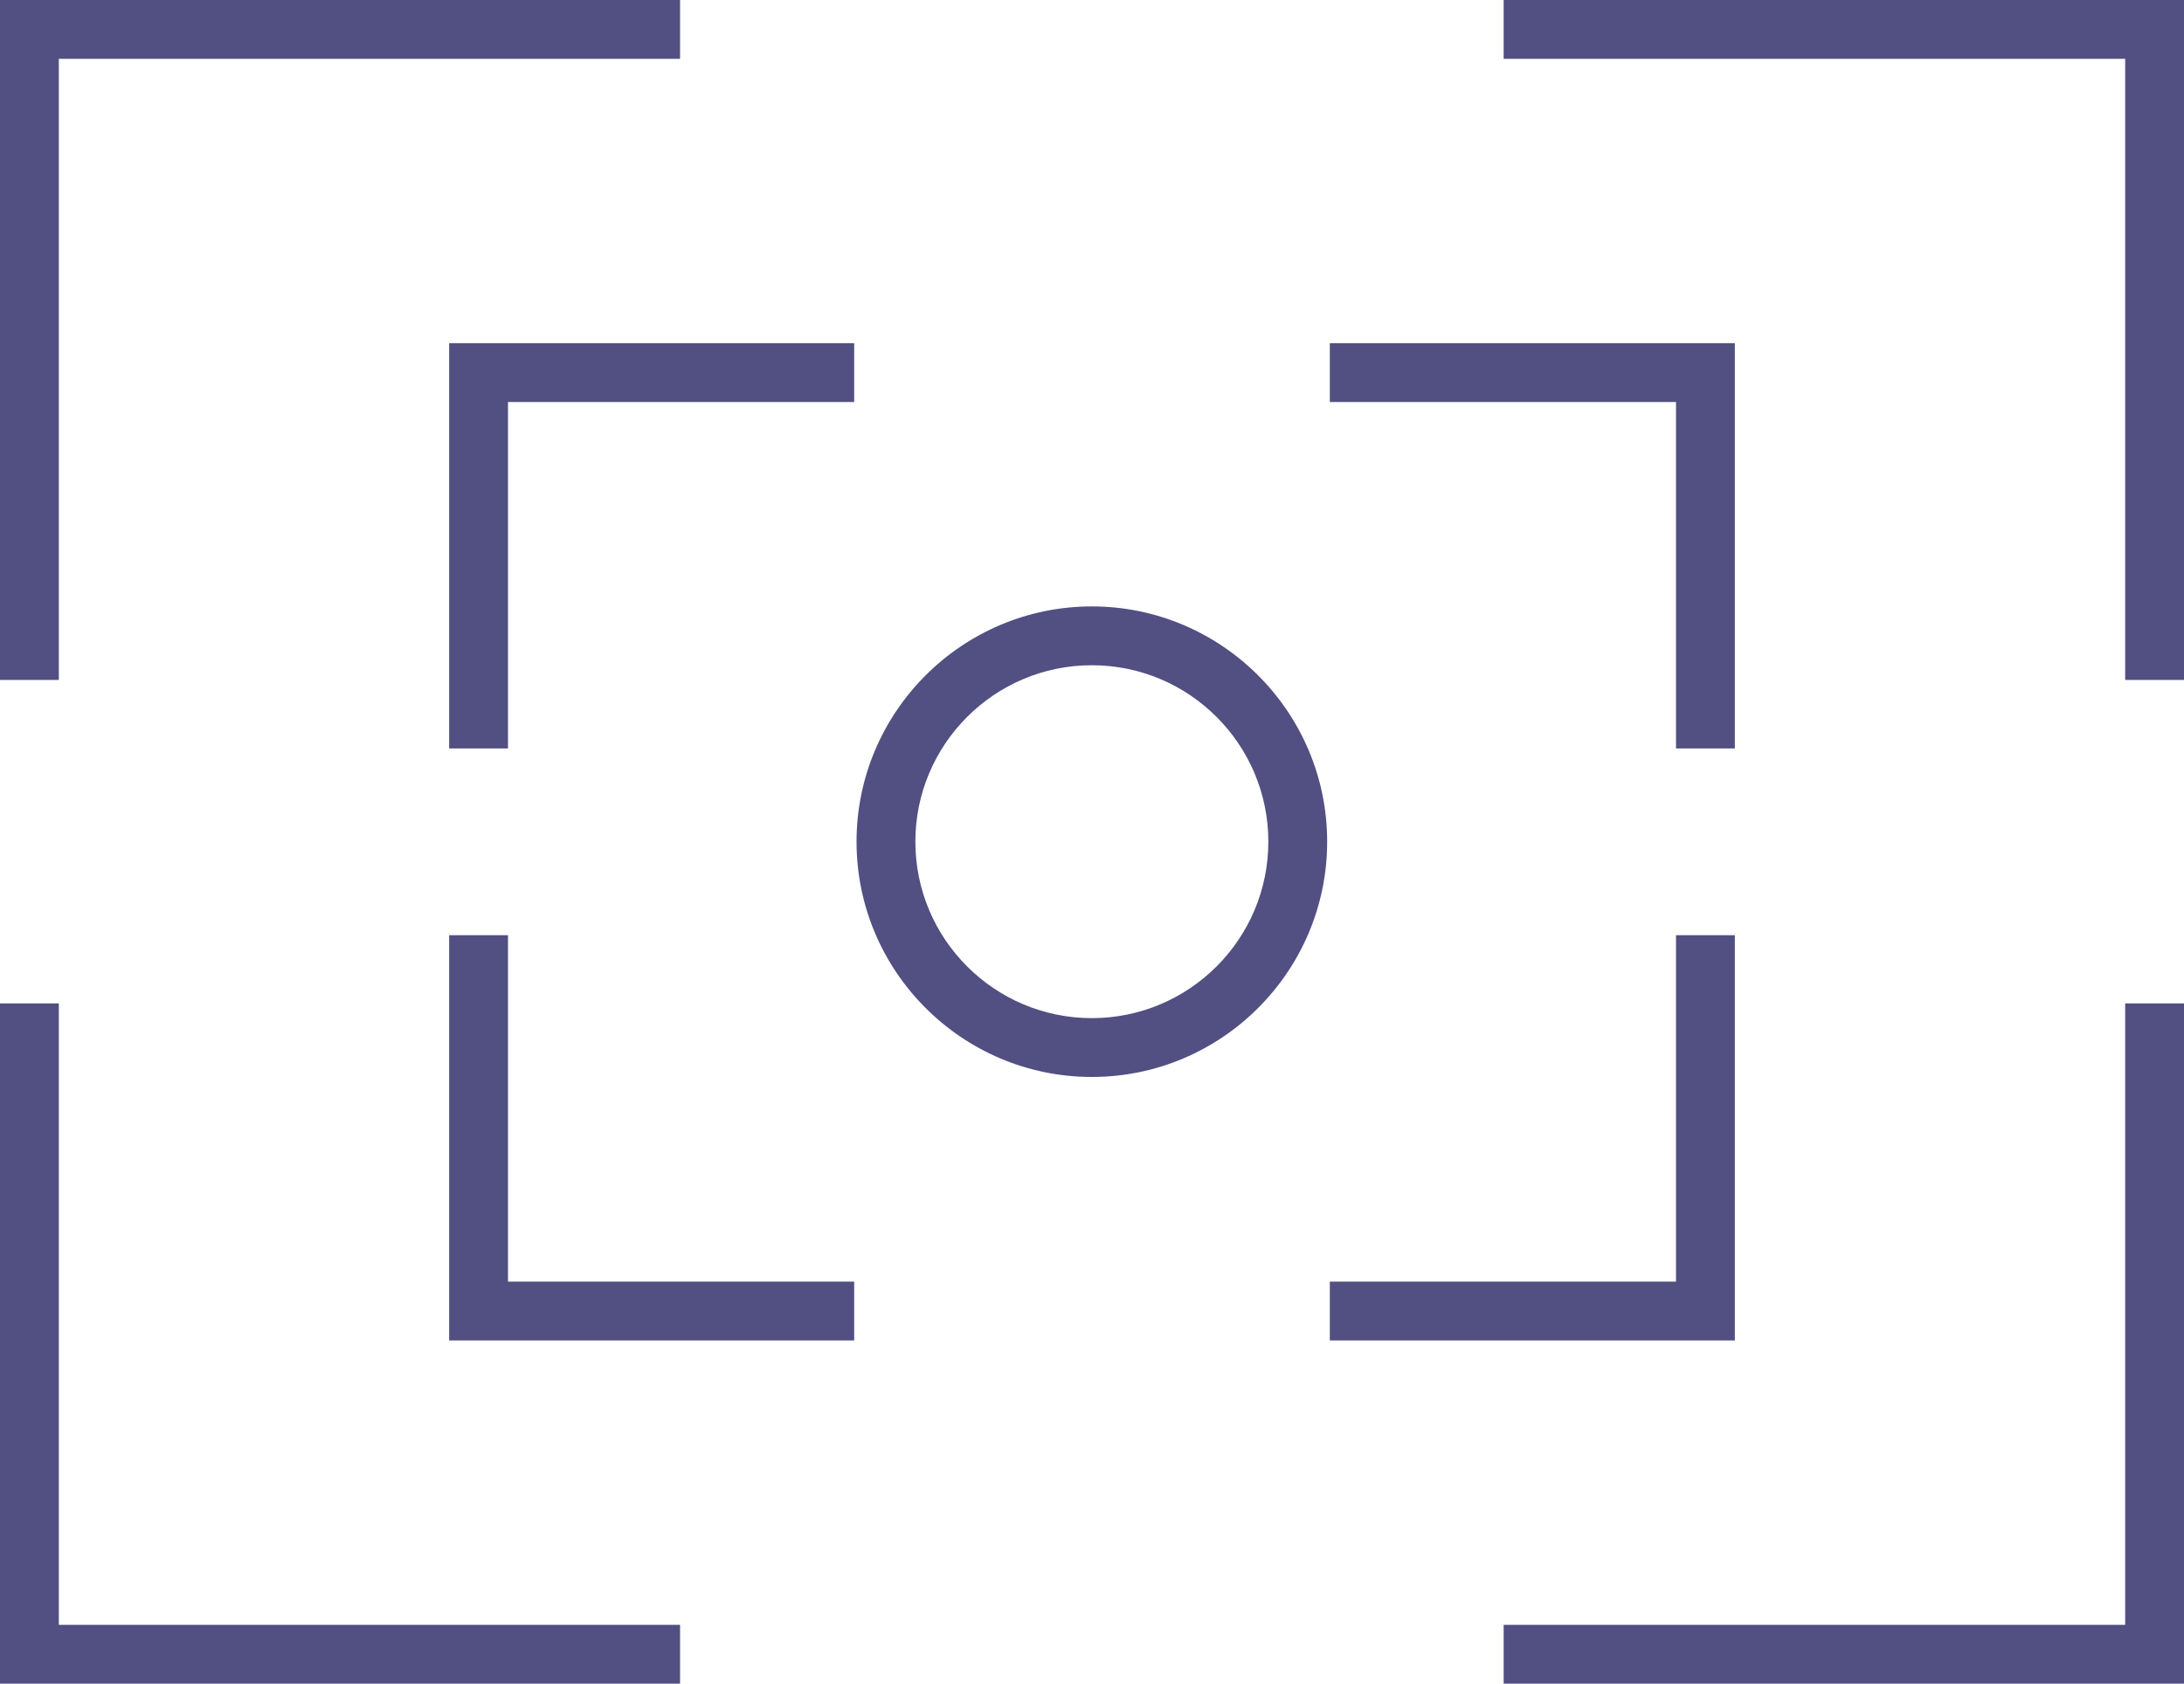 <?xml version="1.0" encoding="UTF-8"?><svg id="Layer_2" xmlns="http://www.w3.org/2000/svg" viewBox="0 0 74.25 57.25"><defs><style>.cls-1{fill:#524f82;}</style></defs><g id="Layer_1-2"><polygon class="cls-1" points="2 23.12 0 23.12 0 0 23.12 0 23.12 2 2 2 2 23.12"/><polygon class="cls-1" points="74.25 23.12 72.25 23.12 72.25 2 51.12 2 51.12 0 74.25 0 74.25 23.12"/><polygon class="cls-1" points="74.25 57.25 51.12 57.25 51.12 55.25 72.25 55.25 72.25 34.12 74.25 34.12 74.25 57.25"/><polygon class="cls-1" points="23.12 57.25 0 57.25 0 34.12 2 34.12 2 55.25 23.12 55.25 23.12 57.25"/><polygon class="cls-1" points="17.27 25.45 15.27 25.45 15.27 11.67 29.04 11.67 29.04 13.67 17.27 13.67 17.27 25.45"/><polygon class="cls-1" points="58.98 25.45 56.98 25.45 56.98 13.67 45.21 13.67 45.21 11.67 58.98 11.67 58.98 25.45"/><polygon class="cls-1" points="58.98 45.58 45.21 45.58 45.21 43.58 56.98 43.58 56.98 31.8 58.98 31.8 58.98 45.58"/><polygon class="cls-1" points="29.04 45.58 15.27 45.58 15.27 31.8 17.27 31.8 17.27 43.58 29.04 43.58 29.04 45.58"/><path class="cls-1" d="M37.12,36.62c-4.41,0-8-3.59-8-8s3.59-8,8-8,8,3.59,8,8-3.59,8-8,8ZM37.12,22.62c-3.31,0-6,2.69-6,6s2.69,6,6,6,6-2.69,6-6-2.69-6-6-6Z"/></g></svg>